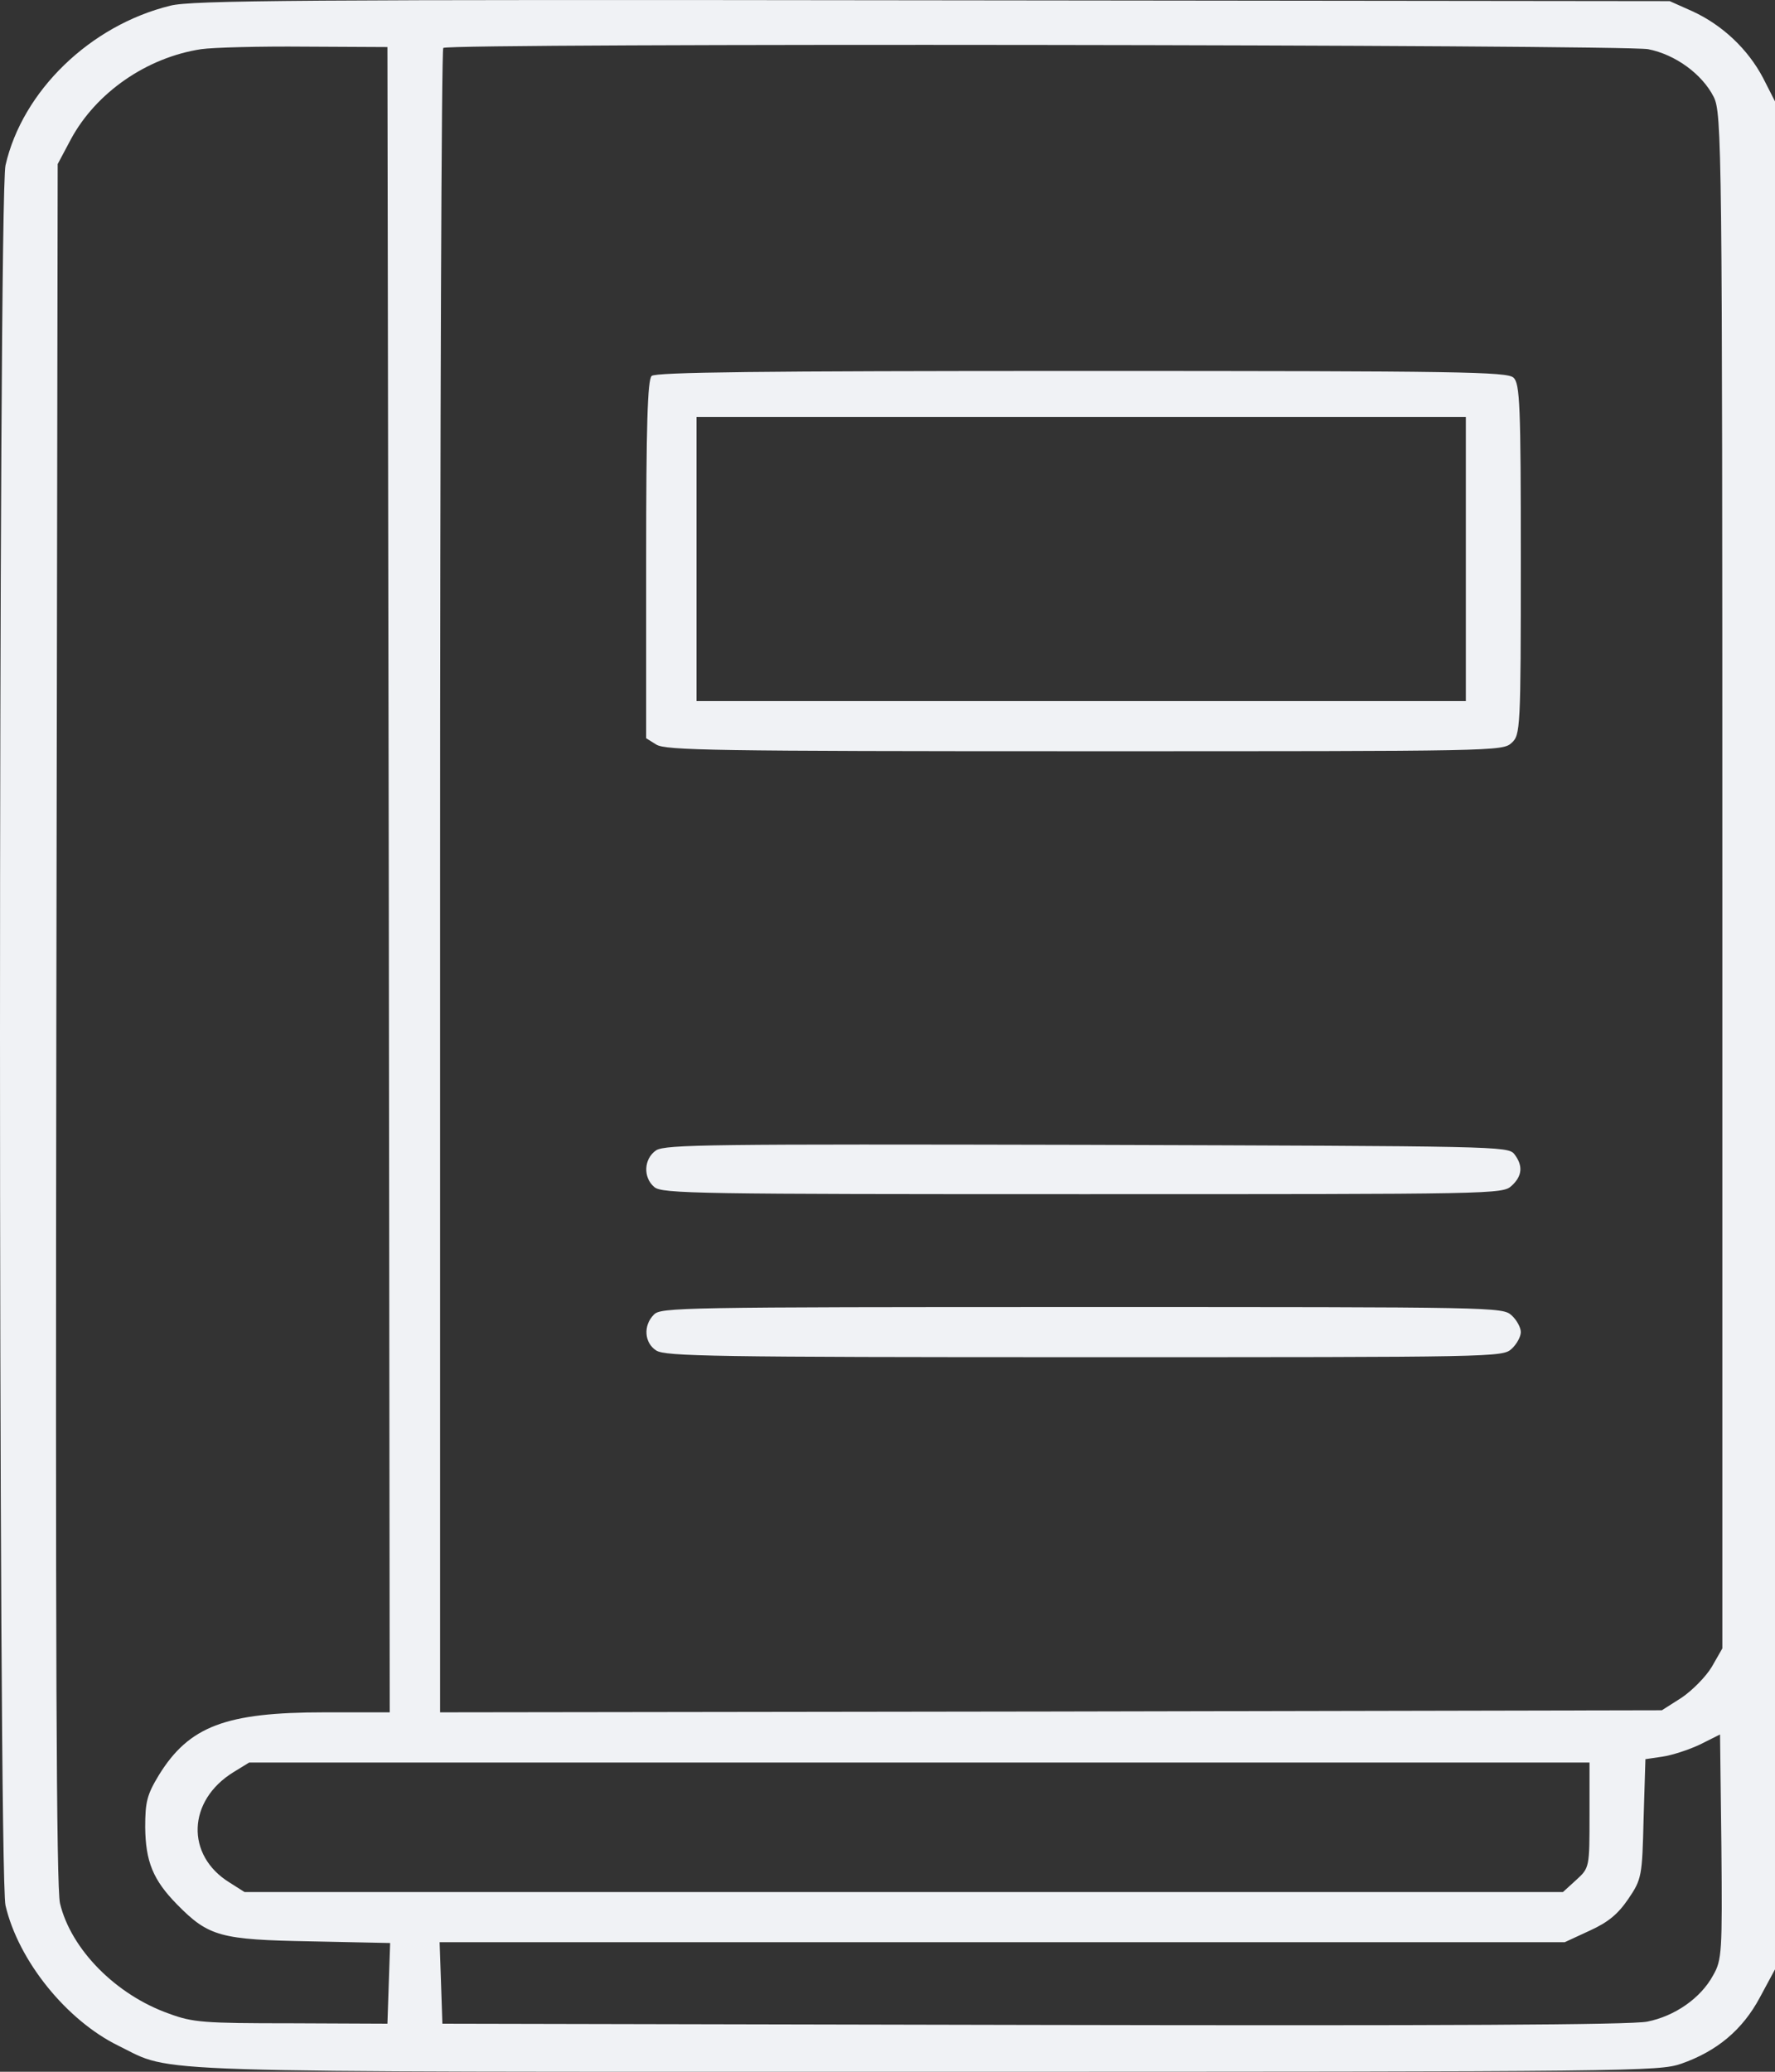 <svg width="30" height="35" viewBox="0 0 30 35" fill="none" xmlns="http://www.w3.org/2000/svg">
<rect x="0" y="0" width="30" height="35" fill="#333333" stroke="none"/>
<path d="M2.879 0.096C1.525 0.428 0.379 1.537 0.093 2.793C-0.031 3.323 -0.031 31.66 0.093 32.19C0.31 33.122 1.122 34.131 2.005 34.562C2.957 35.028 2.121 35 15.697 35C27.678 35 28.034 34.993 28.413 34.865C29.017 34.654 29.451 34.294 29.745 33.743L30 33.27V17.492V1.713L29.799 1.318C29.543 0.831 29.11 0.421 28.599 0.188L28.22 0.019L15.758 0.005C5.062 -0.009 3.235 0.005 2.879 0.096ZM6.571 14.858L6.587 28.928H5.48C3.816 28.928 3.197 29.161 2.686 29.987C2.485 30.319 2.454 30.439 2.454 30.87C2.461 31.449 2.585 31.759 2.995 32.176C3.529 32.719 3.731 32.769 5.255 32.797L6.594 32.825L6.571 33.503L6.548 34.188L4.923 34.181C3.437 34.181 3.259 34.167 2.856 34.018C1.958 33.701 1.2 32.931 1.014 32.155C0.952 31.886 0.937 27.735 0.952 17.28L0.975 2.772L1.2 2.349C1.625 1.565 2.477 0.972 3.398 0.831C3.599 0.802 4.389 0.781 5.155 0.788L6.548 0.795L6.571 14.858ZM27.856 0.831C28.32 0.922 28.769 1.254 28.963 1.635C29.102 1.911 29.11 2.433 29.11 14.887V27.848L28.932 28.159C28.831 28.328 28.599 28.561 28.421 28.681L28.088 28.893L17.763 28.914L7.438 28.928V14.894C7.438 7.17 7.461 0.831 7.492 0.81C7.577 0.725 27.43 0.753 27.856 0.831ZM28.955 33.369C28.746 33.757 28.305 34.061 27.841 34.153C27.562 34.209 24.404 34.223 17.461 34.209L7.477 34.188L7.454 33.503L7.43 32.811H16.943H26.447L26.873 32.614C27.183 32.472 27.345 32.338 27.523 32.077C27.748 31.745 27.755 31.696 27.779 30.729L27.81 29.719L28.096 29.677C28.251 29.655 28.537 29.564 28.731 29.472L29.071 29.302L29.094 31.201C29.11 32.974 29.102 33.115 28.955 33.369ZM26.865 30.665C26.865 31.547 26.865 31.555 26.641 31.759L26.416 31.964H15.271H4.133L3.878 31.802C3.135 31.343 3.166 30.418 3.947 29.938L4.211 29.776H15.534H26.865V30.665Z" fill="#F0F2F5"/>
<path d="M11.014 6.351C10.944 6.415 10.921 7.198 10.921 9.451V12.472L11.091 12.578C11.246 12.677 12.059 12.691 18.328 12.691C25.294 12.691 25.395 12.691 25.549 12.55C25.696 12.416 25.704 12.317 25.704 9.451C25.704 6.853 25.689 6.478 25.58 6.38C25.472 6.281 24.706 6.267 18.282 6.267C12.802 6.267 11.083 6.288 11.014 6.351ZM24.775 9.443V11.844H18.274H11.772V9.443V7.043H18.274H24.775V9.443Z" fill="#F0F2F5"/>
<path d="M11.09 19.433C10.881 19.574 10.865 19.892 11.059 20.054C11.19 20.167 11.802 20.174 18.296 20.174C25.293 20.174 25.393 20.174 25.548 20.033C25.734 19.864 25.741 19.687 25.594 19.497C25.486 19.363 25.308 19.363 18.373 19.341C12.019 19.327 11.252 19.334 11.09 19.433Z" fill="#F0F2F5"/>
<path d="M11.053 22.208C10.867 22.391 10.89 22.688 11.091 22.815C11.246 22.914 12.059 22.928 18.328 22.928C25.294 22.928 25.395 22.928 25.549 22.787C25.634 22.709 25.704 22.582 25.704 22.504C25.704 22.427 25.634 22.299 25.549 22.222C25.395 22.081 25.294 22.081 18.289 22.081C11.494 22.081 11.169 22.088 11.053 22.208Z" fill="#F0F2F5"/>
</svg>
